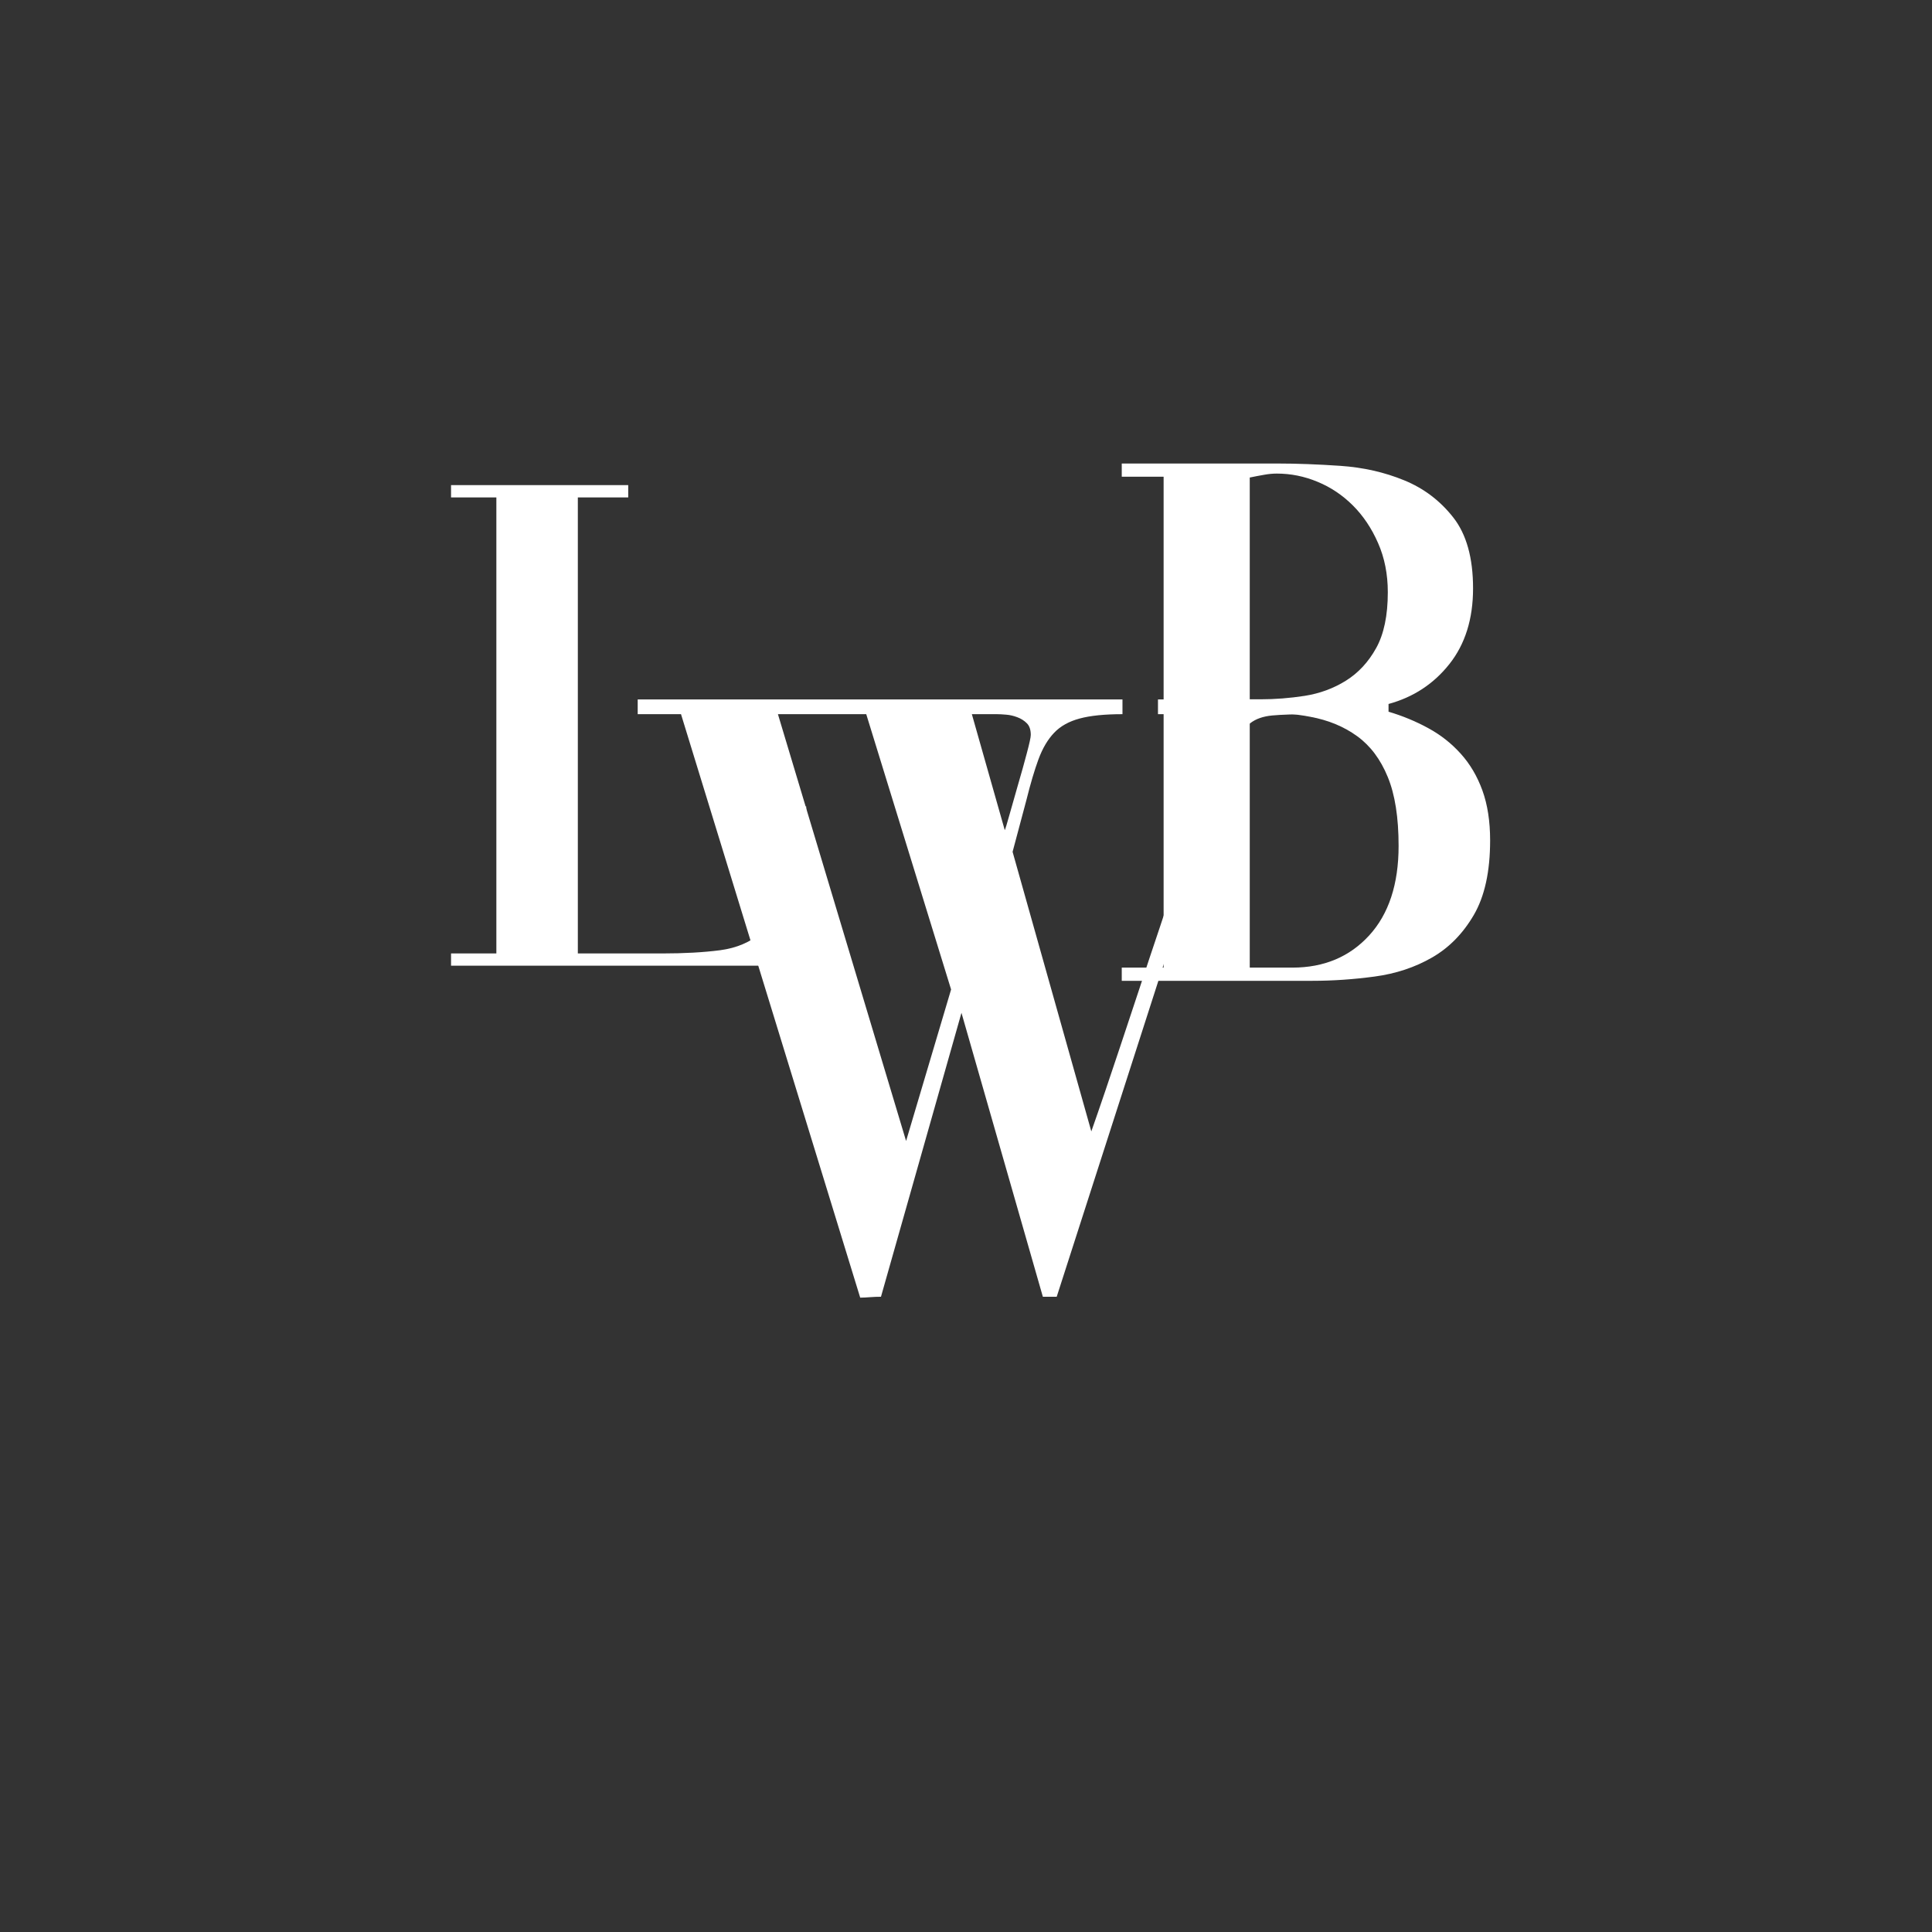<svg version="1.0" preserveAspectRatio="xMidYMid meet" height="500" viewBox="0 0 375 375" zoomAndPan="magnify" width="500" xmlns:xlink="http://www.w3.org/1999/xlink" xmlns="http://www.w3.org/2000/svg"><rect x="0" y="0" width="375" height="375" fill="#333333" stroke="none"/><defs><g></g><clipPath id="5e2420bd6b"><path clip-rule="nonzero" d="M 0.52 4 L 77 4 L 77 129 L 0.52 129 Z M 0.52 4"></path></clipPath><clipPath id="27cccdd9b8"><rect height="125" y="0" width="77" x="0"></rect></clipPath><clipPath id="e30d13ccc8"><path clip-rule="nonzero" d="M 38 46 L 173 46 L 173 194.719 L 38 194.719 Z M 38 46"></path></clipPath><clipPath id="7bb2fd76ce"><rect height="149" y="0" width="135" x="0"></rect></clipPath><clipPath id="2d9d35eaf5"><rect height="195" y="0" width="212" x="0"></rect></clipPath></defs><g transform="matrix(1, 0, 0, 1, 83, 88)"><g clip-path="url(#2d9d35eaf5)"><g clip-path="url(#5e2420bd6b)"><g transform="matrix(1, 0, 0, 1, 0, 4)"><g clip-path="url(#27cccdd9b8)"><g fill-opacity="1" fill="#ffffff"><g transform="translate(0.766, 95.439)"><g><path d="M 72.719 -30.906 L 72.719 0 L 3.781 0 L 3.781 -2.375 L 12.578 -2.375 L 12.578 -90.891 L 3.781 -90.891 L 3.781 -93.281 L 38.172 -93.281 L 38.172 -90.891 L 28.391 -90.891 L 28.391 -2.375 L 44.75 -2.375 C 49.039 -2.375 52.789 -2.582 56 -3 C 59.219 -3.426 61.898 -4.57 64.047 -6.438 C 66.191 -8.301 67.801 -11.145 68.875 -14.969 C 69.945 -18.789 70.484 -24.102 70.484 -30.906 Z M 72.719 -30.906"></path></g></g></g></g></g></g><g clip-path="url(#e30d13ccc8)"><g transform="matrix(1, 0, 0, 1, 38, 46)"><g clip-path="url(#7bb2fd76ce)"><g fill-opacity="1" fill="#ffffff"><g transform="translate(4.965, 113.84)"><g><path d="M -2.188 -112.078 L 91.906 -112.078 L 91.906 -109.219 C 88.438 -109.219 85.664 -108.938 83.594 -108.375 C 81.52 -107.82 79.867 -106.898 78.641 -105.609 C 77.41 -104.316 76.398 -102.609 75.609 -100.484 C 74.828 -98.359 74.047 -95.723 73.266 -92.578 L 70.578 -82.5 L 85.859 -28.234 C 86.648 -30.473 87.578 -33.16 88.641 -36.297 C 89.703 -39.43 90.625 -42.176 91.406 -44.531 C 92.531 -47.883 93.766 -51.602 95.109 -55.688 C 96.453 -59.781 97.82 -63.898 99.219 -68.047 C 100.625 -72.191 101.941 -76.254 103.172 -80.234 C 104.398 -84.211 105.52 -87.852 106.531 -91.156 C 107.539 -94.457 108.32 -97.254 108.875 -99.547 C 109.438 -101.848 109.719 -103.391 109.719 -104.172 C 109.719 -105.523 109.297 -106.562 108.453 -107.281 C 107.617 -108.008 106.613 -108.516 105.438 -108.797 C 104.258 -109.078 103.082 -109.219 101.906 -109.219 C 100.727 -109.219 99.75 -109.219 98.969 -109.219 L 98.797 -109.219 L 98.797 -112.078 L 128.719 -112.078 L 128.719 -109.219 C 125.352 -109.219 122.773 -109.133 120.984 -108.969 C 119.191 -108.801 117.758 -108.297 116.688 -107.453 C 115.625 -106.617 114.727 -105.273 114 -103.422 C 113.281 -101.578 112.359 -99.031 111.234 -95.781 L 110.391 -93.25 L 79.141 3.859 L 76.453 3.859 L 60.656 -51.25 L 45.031 3.859 C 44.363 3.859 43.664 3.883 42.938 3.938 C 42.207 4 41.562 4.031 41 4.031 L 6.219 -109.219 L -2.188 -109.219 Z M 58.641 -55.781 L 42.172 -109.219 L 25.031 -109.219 L 49.906 -26.375 Z M 69.062 -86.703 C 69.176 -86.93 69.484 -87.941 69.984 -89.734 C 70.484 -91.523 71.039 -93.484 71.656 -95.609 C 72.281 -97.734 72.844 -99.75 73.344 -101.656 C 73.852 -103.562 74.109 -104.738 74.109 -105.188 C 74.109 -106.195 73.852 -106.953 73.344 -107.453 C 72.844 -107.961 72.227 -108.352 71.5 -108.625 C 70.77 -108.906 70.039 -109.07 69.312 -109.125 C 68.582 -109.188 67.992 -109.219 67.547 -109.219 L 62.672 -109.219 Z M 69.062 -86.703"></path></g></g></g></g></g></g><g fill-opacity="1" fill="#ffffff"><g transform="translate(130.67, 102.375)"><g><path d="M 4.062 -100.406 L 34.328 -100.406 C 38.035 -100.406 42.098 -100.254 46.516 -99.953 C 50.93 -99.648 55.047 -98.719 58.859 -97.156 C 62.672 -95.602 65.852 -93.195 68.406 -89.938 C 70.969 -86.676 72.25 -82.086 72.25 -76.172 C 72.25 -70.242 70.719 -65.348 67.656 -61.484 C 64.602 -57.629 60.664 -55.047 55.844 -53.734 L 55.844 -52.234 C 58.551 -51.43 61.109 -50.375 63.516 -49.062 C 65.93 -47.758 68.039 -46.102 69.844 -44.094 C 71.656 -42.094 73.062 -39.711 74.062 -36.953 C 75.062 -34.191 75.562 -30.957 75.562 -27.25 C 75.562 -21.227 74.508 -16.41 72.406 -12.797 C 70.301 -9.18 67.594 -6.422 64.281 -4.516 C 60.969 -2.609 57.254 -1.379 53.141 -0.828 C 49.023 -0.273 45.008 0 41.094 0 L 4.062 0 L 4.062 -2.562 L 12.188 -2.562 L 12.188 -97.844 L 4.062 -97.844 Z M 28.906 -54.641 L 31.016 -54.641 C 33.816 -54.641 36.672 -54.863 39.578 -55.312 C 42.492 -55.77 45.156 -56.75 47.562 -58.25 C 49.977 -59.758 51.938 -61.867 53.438 -64.578 C 54.945 -67.285 55.703 -70.898 55.703 -75.422 C 55.703 -78.93 55.07 -82.113 53.812 -84.969 C 52.562 -87.832 50.93 -90.266 48.922 -92.266 C 46.91 -94.273 44.625 -95.805 42.062 -96.859 C 39.508 -97.922 36.879 -98.453 34.172 -98.453 C 33.367 -98.453 32.539 -98.375 31.688 -98.219 C 30.832 -98.07 29.906 -97.895 28.906 -97.688 Z M 28.906 -2.562 L 37.188 -2.562 C 43.301 -2.562 48.266 -4.641 52.078 -8.797 C 55.891 -12.961 57.797 -18.758 57.797 -26.188 C 57.797 -31.707 57.094 -36.172 55.688 -39.578 C 54.289 -42.992 52.312 -45.629 49.75 -47.484 C 47.188 -49.348 44.148 -50.602 40.641 -51.25 C 37.129 -51.906 33.219 -52.234 28.906 -52.234 Z M 28.906 -2.562"></path></g></g></g></g></g></svg>